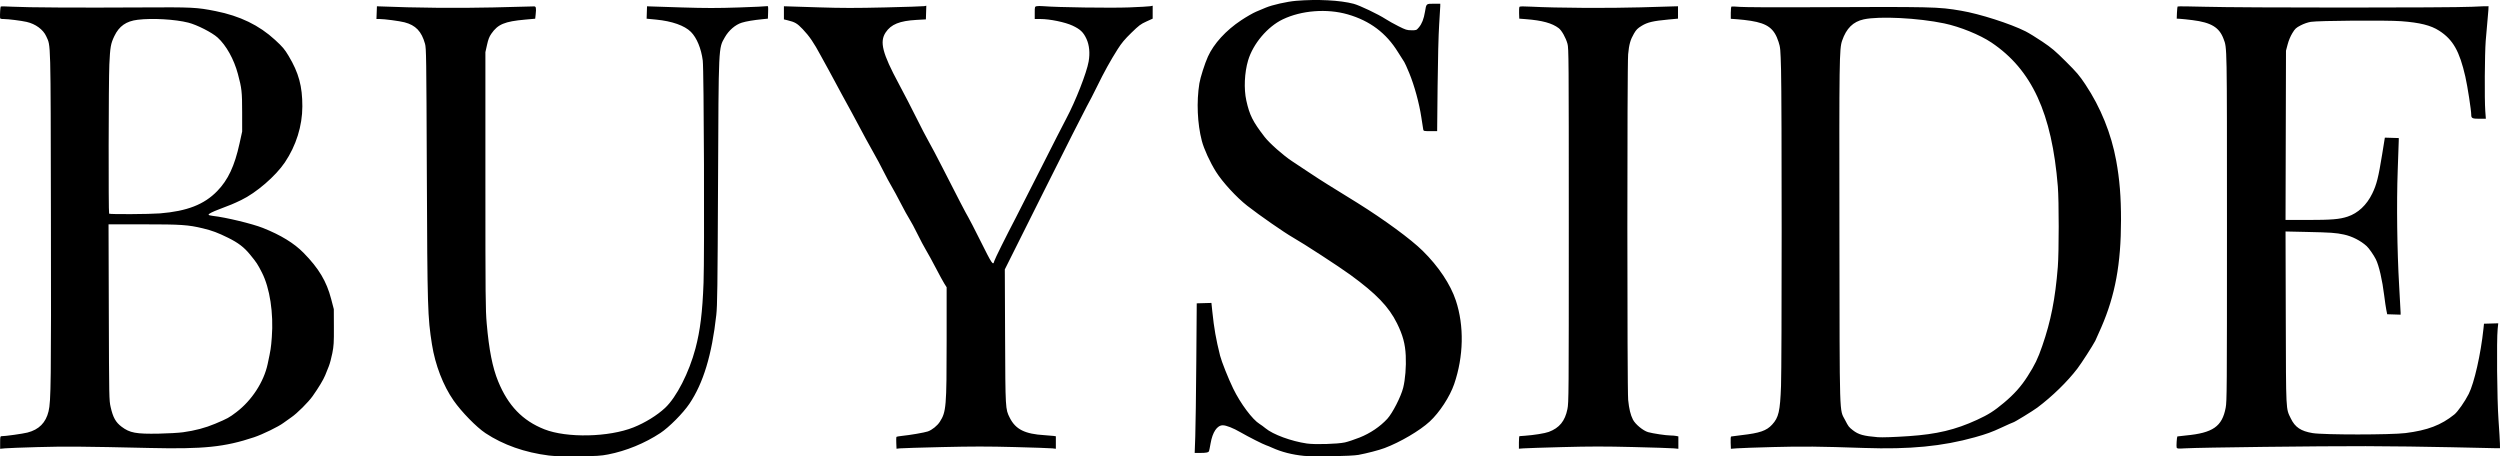 <svg viewBox="0 0 200 36.507" height="36.507" width="200" version="1.1" fill="none" xmlns:xlink="http://www.w3.org/1999/xlink" xmlns="http://www.w3.org/2000/svg"><g><g><path style="mix-blend-mode:passthrough" fill-opacity="1" fill="#000000" d="M43.912,36.442C41.984,36.2,40.258,35.591,38.841,34.654C38.118,34.175,36.926,32.956,36.288,32.042C35.452,30.845,34.815,29.191,34.556,27.549C34.211,25.359,34.19,24.673,34.146,13.811C34.109,4.465,34.1,3.858,34.001,3.502C33.724,2.509,33.254,2.017,32.363,1.785C31.972,1.682,30.752,1.521,30.369,1.521L30.116,1.521L30.135,1.012L30.154,0.502L30.357,0.511C33.229,0.63,36.65,0.661,39.444,0.595C41.158,0.555,42.626,0.517,42.706,0.512C42.882,0.5,42.91,0.619,42.854,1.142L42.816,1.497L42.018,1.568C40.367,1.715,39.831,1.939,39.305,2.701C39.14,2.942,39.059,3.15,38.961,3.593L38.832,4.172L38.832,14.423C38.832,23.771,38.841,24.779,38.936,25.868C39.12,27.989,39.398,29.396,39.851,30.506C40.647,32.453,41.806,33.655,43.55,34.344C45.345,35.052,48.706,34.98,50.685,34.189C51.61,33.82,52.572,33.226,53.208,32.631C54.117,31.782,55.129,29.802,55.637,27.878C56.018,26.434,56.198,24.97,56.284,22.607C56.366,20.363,56.314,5.555,56.221,4.845C56.096,3.878,55.743,3.024,55.273,2.552C54.771,2.047,53.757,1.689,52.487,1.568L51.73,1.496L51.746,0.999L51.763,0.502L51.938,0.511C52.034,0.516,53.2,0.554,54.53,0.595C56.472,0.655,57.374,0.655,59.12,0.597C60.315,0.557,61.332,0.51,61.379,0.492C61.452,0.464,61.463,0.538,61.449,0.975L61.432,1.492L61.024,1.533C60.278,1.607,59.703,1.703,59.342,1.815C58.828,1.974,58.3,2.43,57.984,2.987C57.476,3.883,57.492,3.535,57.443,14.627C57.405,23.066,57.387,24.438,57.303,25.198C56.951,28.387,56.265,30.651,55.151,32.303C54.643,33.057,53.529,34.178,52.834,34.638C51.589,35.461,50.092,36.075,48.647,36.356C48.064,36.469,47.753,36.488,46.259,36.503C45.066,36.515,44.348,36.496,43.912,36.442ZM104.323,36.47C103.384,36.379,102.518,36.158,101.767,35.816C101.591,35.735,101.382,35.65,101.301,35.625C101.074,35.555,99.876,34.949,99.246,34.585C98.65,34.24,98.098,34.023,97.823,34.023C97.37,34.024,97.004,34.566,96.847,35.471C96.796,35.763,96.741,36.04,96.723,36.085C96.68,36.198,96.508,36.234,96.007,36.235L95.575,36.236L95.622,34.911C95.648,34.182,95.685,31.489,95.704,28.926L95.739,24.267L96.327,24.25L96.914,24.234L96.985,24.92C97.126,26.275,97.276,27.126,97.607,28.454C97.723,28.92,98.272,30.297,98.655,31.084C99.239,32.285,100.199,33.57,100.769,33.917C100.886,33.988,101.099,34.145,101.244,34.265C101.839,34.761,103.305,35.299,104.551,35.481C105.197,35.575,107.004,35.523,107.592,35.393C107.832,35.34,108.362,35.164,108.769,35.002C109.615,34.666,110.408,34.131,110.985,33.505C111.399,33.056,112.077,31.731,112.254,31.023C112.421,30.356,112.502,29.338,112.46,28.449C112.416,27.511,112.225,26.806,111.763,25.871C111.106,24.542,110.104,23.5,108.029,21.987C107.125,21.328,104.281,19.478,103.427,18.994C102.75,18.609,100.775,17.238,99.781,16.462C98.919,15.788,97.808,14.579,97.282,13.744C96.8,12.976,96.318,11.926,96.146,11.267C95.789,9.895,95.713,8.143,95.949,6.676C96.023,6.212,96.385,5.077,96.634,4.529C97.104,3.492,98.075,2.431,99.292,1.623C99.708,1.346,100.246,1.038,100.486,0.937C100.726,0.837,101.075,0.691,101.26,0.612C101.789,0.39,102.955,0.127,103.69,0.065C105.38,-0.077,107.219,0.018,108.291,0.303C108.774,0.431,110.263,1.142,110.854,1.526C111.062,1.662,111.521,1.918,111.873,2.095C112.458,2.389,112.548,2.418,112.913,2.421C113.308,2.424,113.314,2.422,113.51,2.191C113.751,1.907,113.904,1.517,113.999,0.939C114.107,0.283,114.09,0.298,114.7,0.298L115.222,0.298L115.221,0.488C115.22,0.592,115.18,1.267,115.132,1.987C115.08,2.772,115.03,4.741,115.008,6.895L114.972,10.491L114.428,10.491C113.911,10.491,113.884,10.485,113.859,10.36C113.845,10.288,113.776,9.849,113.707,9.385C113.541,8.271,113.148,6.832,112.739,5.844C112.558,5.405,112.378,5.006,112.34,4.958C112.301,4.91,112.077,4.556,111.84,4.172C110.899,2.643,109.594,1.662,107.819,1.15C106.16,0.672,104.116,0.829,102.619,1.549C101.398,2.136,100.244,3.503,99.849,4.829C99.556,5.813,99.499,7.107,99.706,8.045C99.966,9.217,100.223,9.728,101.172,10.957C101.559,11.459,102.687,12.455,103.368,12.898C103.623,13.064,104.226,13.464,104.707,13.786C105.189,14.109,105.878,14.554,106.24,14.776C107.087,15.297,108.115,15.933,108.588,16.229C110.772,17.595,112.865,19.131,113.814,20.065C115.081,21.311,116.041,22.75,116.469,24.045C117.141,26.075,117.092,28.513,116.335,30.722C115.989,31.732,115.161,33,114.374,33.725C113.584,34.454,112.012,35.377,110.766,35.845C110.313,36.015,109.38,36.258,108.67,36.392C108.124,36.495,105.132,36.548,104.323,36.47L104.323,36.47ZM0.011,35.4C0.011,34.959,0.024,34.896,0.113,34.896C0.424,34.896,1.823,34.701,2.197,34.605C3.117,34.37,3.668,33.814,3.885,32.903C4.078,32.093,4.096,30.614,4.073,17.335C4.048,2.903,4.069,3.731,3.698,2.903C3.456,2.364,2.842,1.913,2.13,1.752C1.703,1.655,0.664,1.524,0.317,1.523C0.068,1.522,0.01,1.503,0.004,1.419C-0.013,1.162,0.024,0.557,0.059,0.523C0.081,0.503,0.505,0.509,1.001,0.537C2.137,0.601,6.374,0.625,11.282,0.595C15.413,0.57,15.728,0.585,17.25,0.888C19.196,1.275,20.732,2.02,22.004,3.192C22.621,3.761,22.76,3.924,23.089,4.473C23.899,5.825,24.192,6.901,24.188,8.517C24.185,10.071,23.692,11.648,22.79,12.99C22.05,14.089,20.499,15.428,19.293,16.006C18.673,16.304,18.427,16.407,17.514,16.749C17.024,16.933,16.711,17.091,16.686,17.167C16.673,17.208,16.803,17.247,17.031,17.272C18.047,17.383,20.183,17.898,21.033,18.236C22.473,18.81,23.523,19.453,24.284,20.226C25.503,21.467,26.124,22.505,26.492,23.917L26.705,24.733L26.711,26.16C26.716,27.418,26.701,27.666,26.586,28.256C26.513,28.625,26.389,29.09,26.309,29.29C26.229,29.491,26.098,29.818,26.017,30.018C25.871,30.378,25.496,31.001,25.011,31.689C24.666,32.177,23.767,33.072,23.31,33.382C23.101,33.523,22.815,33.727,22.672,33.836C22.29,34.127,21.01,34.751,20.325,34.98C17.973,35.765,16.296,35.937,11.965,35.838C6.729,35.717,5.178,35.705,2.982,35.768C1.78,35.802,0.621,35.846,0.404,35.866L0.011,35.903L0.011,35.4ZM14.646,34.58C15.598,34.45,16.435,34.228,17.215,33.898C18.211,33.478,18.324,33.417,18.912,32.97C20.139,32.039,21.108,30.551,21.411,29.13C21.663,27.947,21.677,27.86,21.744,26.988C21.894,25.052,21.587,23.039,20.953,21.803C20.601,21.115,20.535,21.015,19.999,20.359C19.525,19.779,19.061,19.424,18.254,19.025C17.429,18.617,16.976,18.448,16.234,18.269C15.054,17.985,14.496,17.947,11.479,17.947L8.683,17.947L8.705,24.98C8.727,31.915,8.729,32.021,8.852,32.564C9.041,33.398,9.253,33.78,9.726,34.137C10.383,34.634,10.881,34.726,12.709,34.691C13.43,34.678,14.301,34.628,14.646,34.58ZM12.798,17.071C14.967,16.895,16.332,16.363,17.377,15.287C18.246,14.394,18.766,13.284,19.162,11.482L19.373,10.52L19.372,8.977C19.371,7.339,19.34,7.061,19.031,5.913C18.715,4.736,18.098,3.629,17.411,3.005C16.968,2.602,15.762,1.988,15.07,1.812C14.008,1.543,12.189,1.439,11.018,1.581C10.094,1.693,9.532,2.087,9.147,2.89C8.858,3.493,8.812,3.758,8.747,5.162C8.686,6.489,8.67,17.033,8.729,17.093C8.791,17.155,11.977,17.137,12.798,17.071ZM71.703,35.449C71.692,35.203,71.696,34.981,71.712,34.956C71.728,34.932,71.925,34.894,72.149,34.872C72.782,34.811,73.965,34.607,74.229,34.514C74.568,34.394,74.98,34.062,75.186,33.743C75.697,32.95,75.73,32.553,75.731,27.234L75.731,22.979L75.548,22.691C75.448,22.532,75.141,21.97,74.867,21.442C74.592,20.913,74.241,20.271,74.085,20.015C73.93,19.758,73.62,19.175,73.397,18.719C73.174,18.262,72.885,17.725,72.756,17.525C72.626,17.324,72.312,16.754,72.058,16.258C71.803,15.761,71.476,15.158,71.332,14.918C71.187,14.678,70.891,14.127,70.675,13.695C70.459,13.262,70.123,12.633,69.928,12.297C69.733,11.961,69.443,11.436,69.282,11.132C68.765,10.153,67.39,7.61,67.345,7.55C67.321,7.518,67.123,7.151,66.906,6.734C66.689,6.318,66.42,5.82,66.309,5.628C66.197,5.436,65.91,4.913,65.671,4.467C65.108,3.416,64.75,2.891,64.215,2.331C63.771,1.867,63.603,1.768,63.005,1.622L62.713,1.551L62.713,1.026L62.713,0.502L62.975,0.509C63.12,0.513,64.273,0.55,65.538,0.59C67.362,0.649,68.455,0.649,70.81,0.594C72.443,0.556,73.853,0.51,73.943,0.492L74.105,0.458L74.088,1.004L74.071,1.55L73.324,1.592C71.969,1.667,71.283,1.946,70.852,2.596C70.355,3.347,70.589,4.26,71.903,6.705C72.325,7.49,72.963,8.724,73.321,9.447C73.679,10.17,74.122,11.022,74.306,11.34C74.49,11.658,74.98,12.587,75.396,13.404C76.567,15.707,77.311,17.139,77.465,17.386C77.543,17.51,77.961,18.323,78.395,19.192C79.387,21.18,79.446,21.267,79.543,20.882C79.583,20.722,80.46,18.956,81.261,17.423C81.52,16.926,82.439,15.118,83.303,13.404C84.167,11.69,85.071,9.919,85.311,9.468C86.041,8.1,86.936,5.816,87.091,4.923C87.208,4.251,87.147,3.608,86.92,3.115C86.674,2.58,86.421,2.34,85.804,2.051C85.216,1.775,83.986,1.521,83.241,1.521L82.779,1.521L82.779,1.027C82.779,0.548,82.783,0.532,82.926,0.496C83.007,0.476,83.263,0.476,83.494,0.496C84.541,0.588,88.869,0.649,90.322,0.593C91.155,0.561,91.922,0.518,92.026,0.497L92.215,0.459L92.214,0.976L92.214,1.492L91.705,1.723C91.253,1.928,91.118,2.03,90.508,2.625C89.972,3.147,89.729,3.438,89.412,3.937C88.833,4.85,88.326,5.767,87.766,6.915C87.499,7.462,87.128,8.183,86.94,8.516C86.753,8.85,85.201,11.919,83.492,15.338L80.385,21.553L80.407,26.9C80.432,32.759,80.429,32.722,80.782,33.423C81.248,34.351,81.992,34.722,83.565,34.814C83.854,34.831,84.175,34.858,84.279,34.873L84.468,34.902L84.468,35.402L84.468,35.902L84.192,35.869C84.039,35.851,82.683,35.804,81.177,35.765C79.017,35.709,77.789,35.709,75.353,35.766C73.655,35.806,72.143,35.852,71.994,35.868L71.722,35.898L71.703,35.449ZM121.513,35.397C121.513,35.122,121.533,34.895,121.557,34.892C121.581,34.89,121.771,34.876,121.979,34.861C122.717,34.809,123.593,34.668,123.905,34.551C124.753,34.233,125.199,33.686,125.394,32.726C125.499,32.209,125.503,31.632,125.503,18.034C125.503,4.629,125.497,3.86,125.399,3.504C125.265,3.019,124.939,2.437,124.698,2.254C124.171,1.852,123.376,1.633,122.073,1.533L121.542,1.492L121.527,1.055C121.519,0.815,121.532,0.589,121.556,0.552C121.588,0.503,121.846,0.498,122.517,0.534C124.481,0.638,128.69,0.664,131.24,0.588C132.634,0.546,133.879,0.51,134.007,0.507L134.24,0.502L134.24,0.996L134.24,1.491L133.453,1.564C132.247,1.676,131.801,1.781,131.337,2.064C131.005,2.267,130.902,2.37,130.717,2.687C130.432,3.172,130.325,3.552,130.251,4.346C130.168,5.241,130.169,31.171,130.253,31.993C130.326,32.711,130.44,33.186,130.633,33.566C130.822,33.939,131.447,34.456,131.847,34.571C132.219,34.678,133.296,34.838,133.643,34.838C133.787,34.838,133.987,34.855,134.087,34.875L134.269,34.911L134.269,35.407L134.269,35.903L133.905,35.868C133.705,35.849,132.243,35.801,130.658,35.763C128.364,35.707,127.209,35.708,125.008,35.767C123.486,35.807,122.077,35.853,121.877,35.869L121.513,35.897L121.513,35.397ZM138.453,35.421C138.441,35.135,138.457,34.931,138.492,34.919C138.524,34.908,138.903,34.859,139.334,34.81C140.783,34.644,141.32,34.459,141.77,33.969C142.295,33.397,142.406,32.916,142.482,30.878C142.549,29.103,142.55,8.023,142.484,5.599C142.439,3.918,142.428,3.797,142.285,3.353C141.942,2.287,141.415,1.884,140.076,1.667C139.781,1.619,139.298,1.563,139.001,1.542L138.463,1.504L138.463,1.023C138.463,0.746,138.488,0.532,138.522,0.521C138.555,0.51,138.863,0.524,139.207,0.551C139.55,0.578,141.889,0.592,144.404,0.58C154.753,0.535,155.03,0.541,156.892,0.858C158.373,1.109,160.825,1.894,162.044,2.507C162.307,2.64,162.915,3.013,163.394,3.336C164.138,3.838,164.414,4.071,165.271,4.924C166.145,5.793,166.348,6.032,166.836,6.765C168.053,8.592,168.902,10.695,169.296,12.852C169.571,14.359,169.683,15.744,169.681,17.617C169.679,21.111,169.215,23.629,168.104,26.185C167.88,26.7,167.663,27.186,167.621,27.266C167.399,27.689,166.523,29.048,166.195,29.48C165.392,30.533,164.179,31.715,162.982,32.612C162.637,32.87,161.134,33.79,161.057,33.79C161.031,33.79,160.596,33.984,160.089,34.22C159.366,34.558,158.916,34.722,157.999,34.979C155.395,35.708,152.779,35.961,149.126,35.837C145.514,35.714,144.247,35.701,141.841,35.764C140.511,35.799,139.21,35.845,138.948,35.866L138.472,35.903L138.453,35.421ZM152.704,34.891C154.946,34.738,156.429,34.384,158.159,33.589C159.07,33.171,159.524,32.883,160.308,32.227C161.128,31.542,161.69,30.913,162.203,30.108C162.795,29.18,163.025,28.705,163.381,27.674C164.073,25.674,164.421,23.903,164.625,21.354C164.719,20.182,164.72,16.066,164.627,14.918C164.15,9.048,162.546,5.571,159.315,3.403C158.394,2.785,156.794,2.136,155.539,1.872C153.46,1.435,150.345,1.278,149.1,1.548C148.251,1.732,147.709,2.266,147.37,3.252C147.145,3.906,147.134,4.71,147.154,18.675C147.175,33.816,147.141,32.698,147.609,33.608C147.875,34.125,147.906,34.166,148.229,34.418C148.677,34.768,149.084,34.881,150.228,34.976C150.557,35.003,151.566,34.968,152.704,34.891L152.704,34.891ZM174.132,35.804C174.099,35.719,174.147,34.956,174.188,34.915C174.196,34.907,174.502,34.873,174.869,34.838C177.031,34.635,177.771,34.12,178.054,32.62C178.151,32.104,178.157,31.249,178.157,18.18C178.157,3.39,178.166,3.867,177.886,3.114C177.543,2.189,176.898,1.799,175.398,1.61C175.026,1.563,174.59,1.517,174.43,1.508L174.138,1.492L174.156,1.026C174.166,0.77,174.192,0.542,174.214,0.52C174.237,0.498,175.212,0.508,176.381,0.541C179.358,0.626,196.081,0.626,197.754,0.542C198.473,0.505,199.071,0.486,199.083,0.498C199.095,0.51,199.065,0.935,199.016,1.443C198.968,1.951,198.896,2.772,198.857,3.269C198.777,4.299,198.754,7.938,198.822,8.875L198.868,9.501L198.353,9.501C197.784,9.501,197.699,9.46,197.699,9.184C197.699,8.819,197.403,6.906,197.228,6.135C196.762,4.088,196.242,3.172,195.137,2.458C194.466,2.025,193.587,1.805,192.078,1.695C190.911,1.609,185.456,1.649,184.863,1.748C184.617,1.789,184.304,1.898,184.048,2.032C183.677,2.226,183.607,2.292,183.389,2.649C183.236,2.899,183.094,3.239,183.012,3.552L182.879,4.055L182.861,10.826L182.843,17.597L184.577,17.597C186.529,17.596,187.161,17.544,187.808,17.33C188.64,17.056,189.335,16.404,189.783,15.48C190.129,14.768,190.275,14.189,190.569,12.368L190.788,11.011L191.346,11.028L191.904,11.045L191.899,11.278C191.896,11.406,191.86,12.467,191.817,13.637C191.721,16.285,191.768,20.052,191.931,22.839C191.996,23.945,192.049,24.922,192.049,25.011L192.049,25.174L191.513,25.157L190.976,25.14L190.905,24.791C190.866,24.598,190.791,24.087,190.738,23.655C190.585,22.402,190.318,21.244,190.065,20.738C189.897,20.403,189.513,19.852,189.333,19.689C188.85,19.251,188.166,18.903,187.515,18.763C186.864,18.623,186.482,18.597,184.49,18.554L182.843,18.518L182.862,25.411C182.883,33.053,182.863,32.649,183.267,33.481C183.606,34.181,184.073,34.493,185.011,34.648C185.889,34.793,191.293,34.792,192.443,34.646C194.211,34.422,195.291,34.01,196.347,33.158C196.622,32.937,197.191,32.123,197.499,31.512C197.943,30.629,198.465,28.322,198.676,26.305L198.719,25.897L199.289,25.881L199.86,25.864L199.813,26.318C199.721,27.221,199.764,31.966,199.88,33.586C199.939,34.419,199.99,35.271,199.994,35.479L200,35.857L199.651,35.856C199.458,35.854,197.846,35.82,196.068,35.778C194.29,35.737,191.224,35.698,189.254,35.693C185.596,35.683,176.005,35.798,174.825,35.866C174.24,35.9,174.167,35.894,174.133,35.804L174.132,35.804Z"></path></g></g></svg>